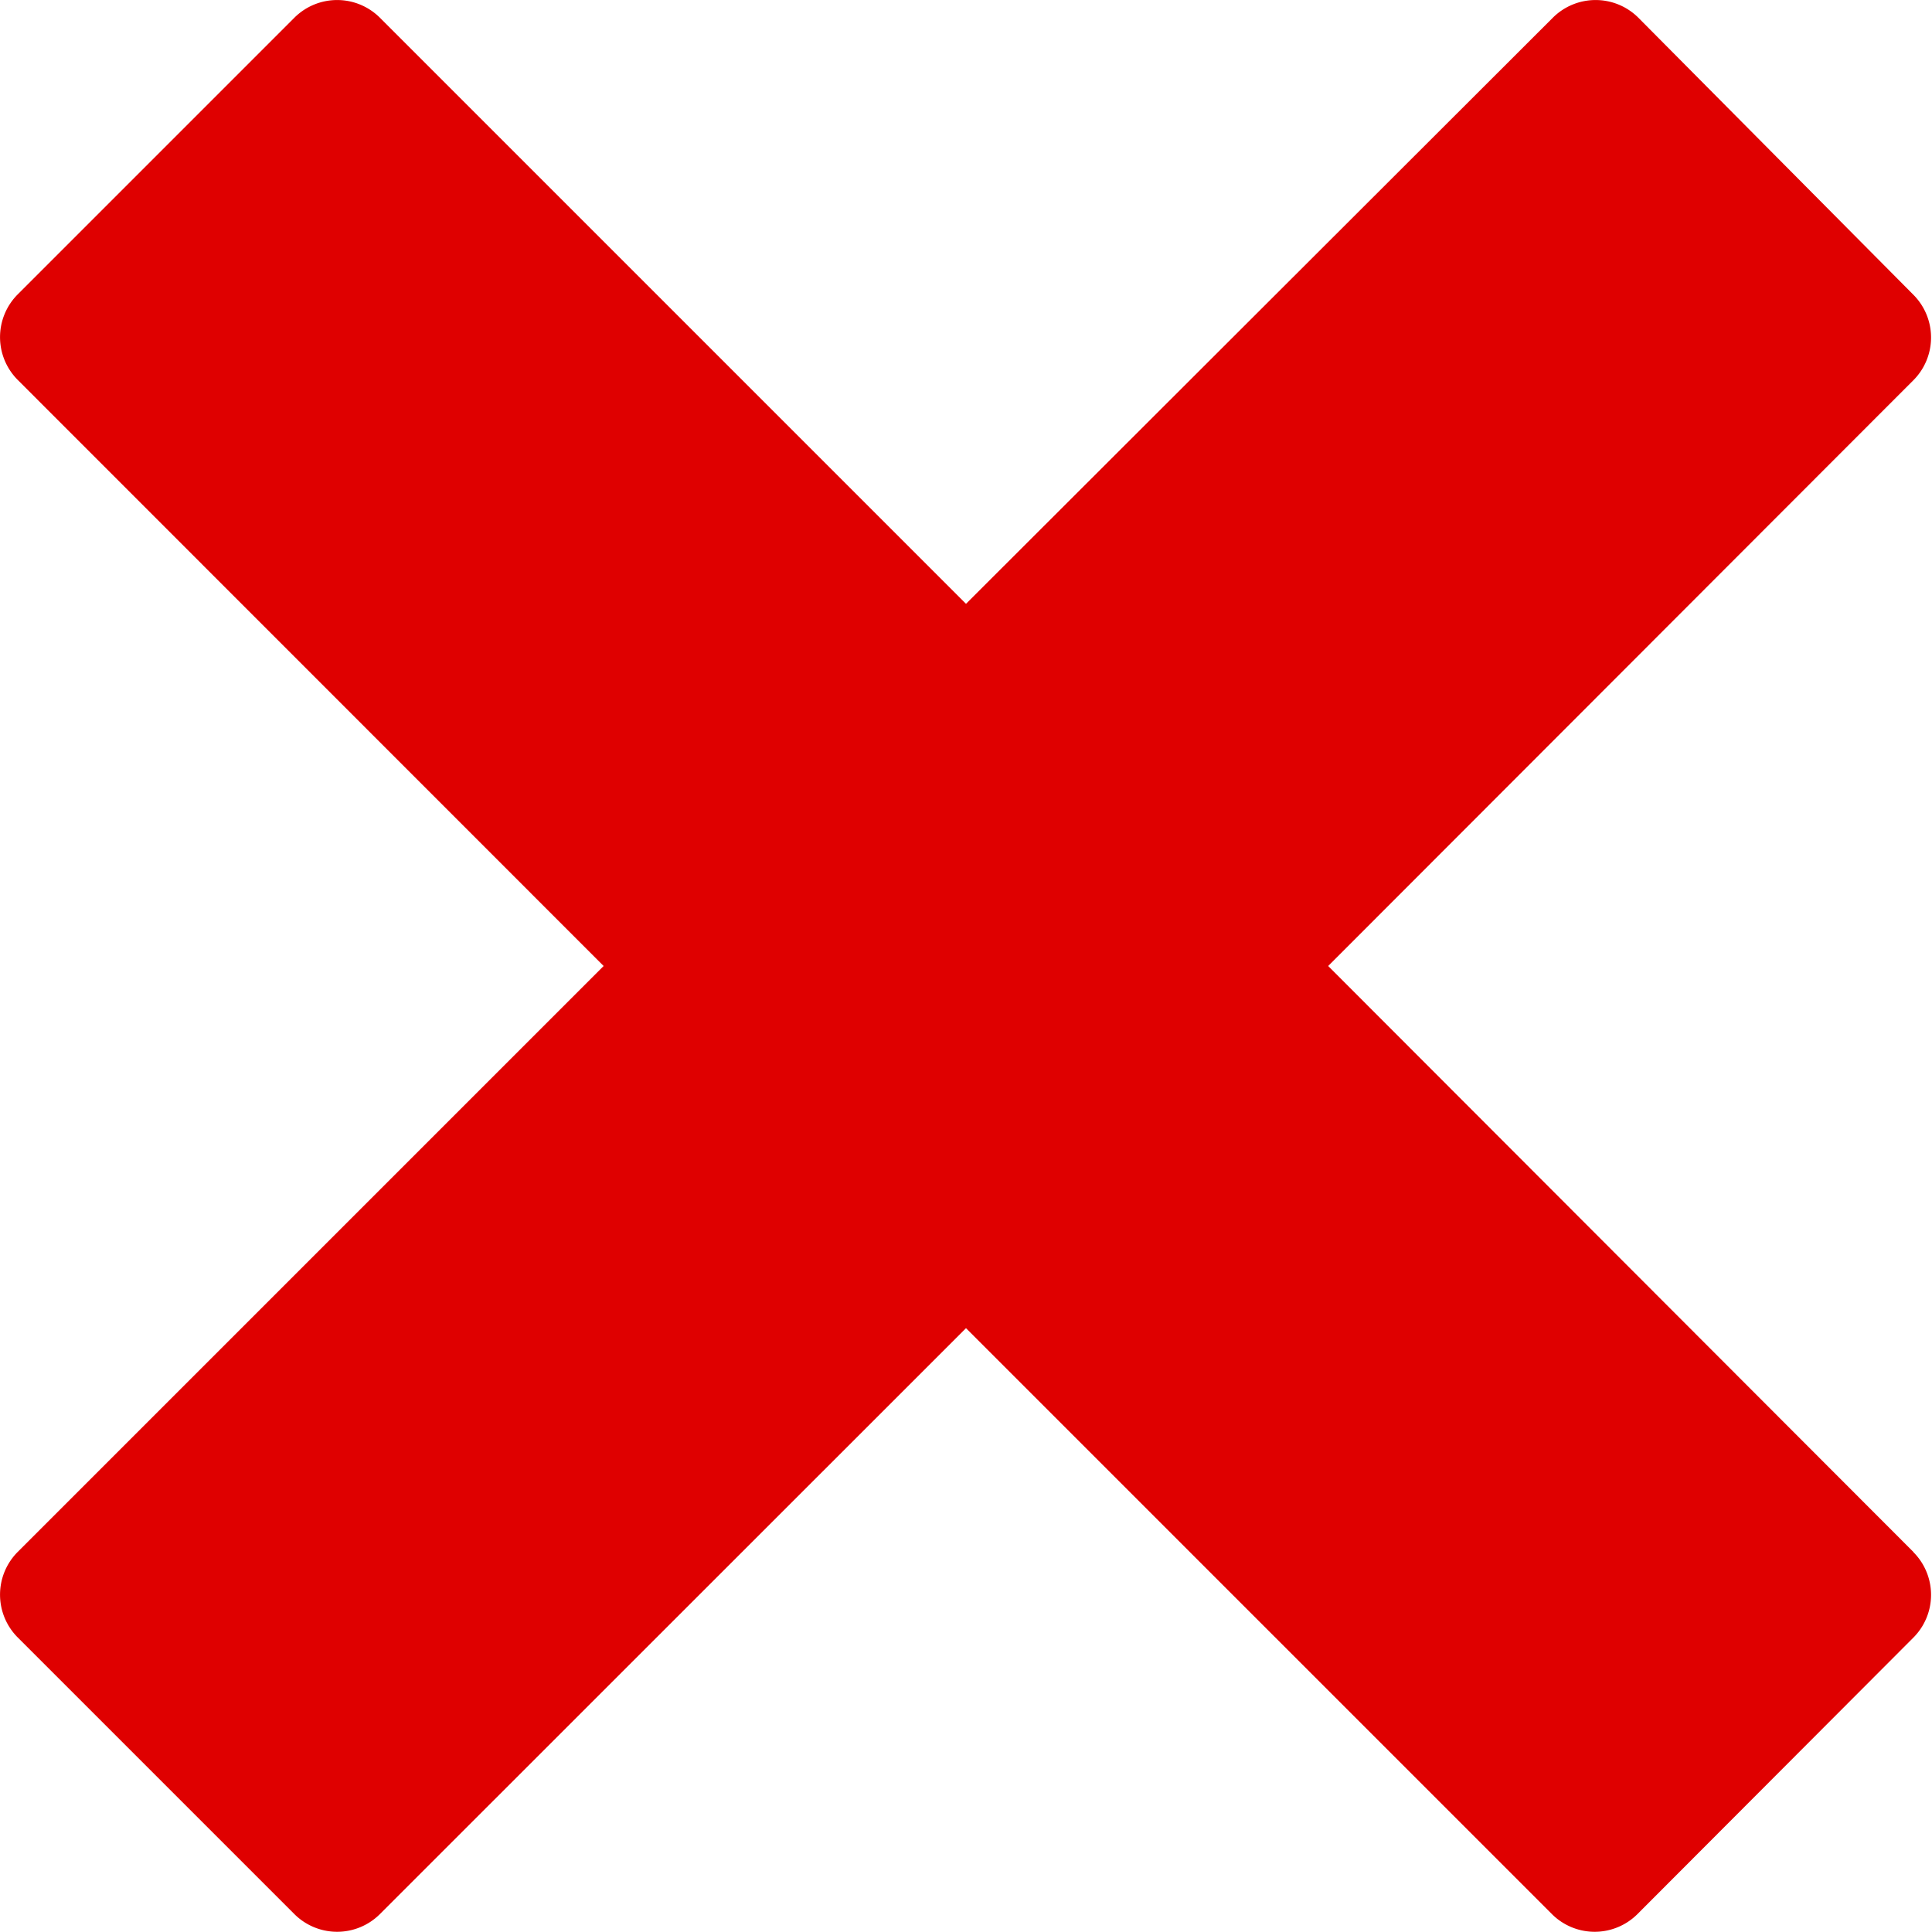 <svg xmlns="http://www.w3.org/2000/svg" width="10.53" height="10.53" viewBox="0 0 10.53 10.53">
  <path id="Icon_metro-cross" data-name="Icon metro-cross" d="M13,10.387h0L9.81,7.193,13,4h0a.33.33,0,0,0,0-.465L11.5,2.024a.33.33,0,0,0-.465,0h0L7.836,5.219,4.641,2.024h0a.33.33,0,0,0-.465,0L2.667,3.533a.33.33,0,0,0,0,.465h0L5.861,7.193,2.667,10.387h0a.33.33,0,0,0,0,.465l1.509,1.509a.33.33,0,0,0,.465,0h0L7.836,9.167l3.194,3.194h0a.33.33,0,0,0,.465,0L13,10.853a.33.33,0,0,0,0-.465Z" transform="translate(-2.571 -1.928)" fill="#df0000"/>
</svg>
